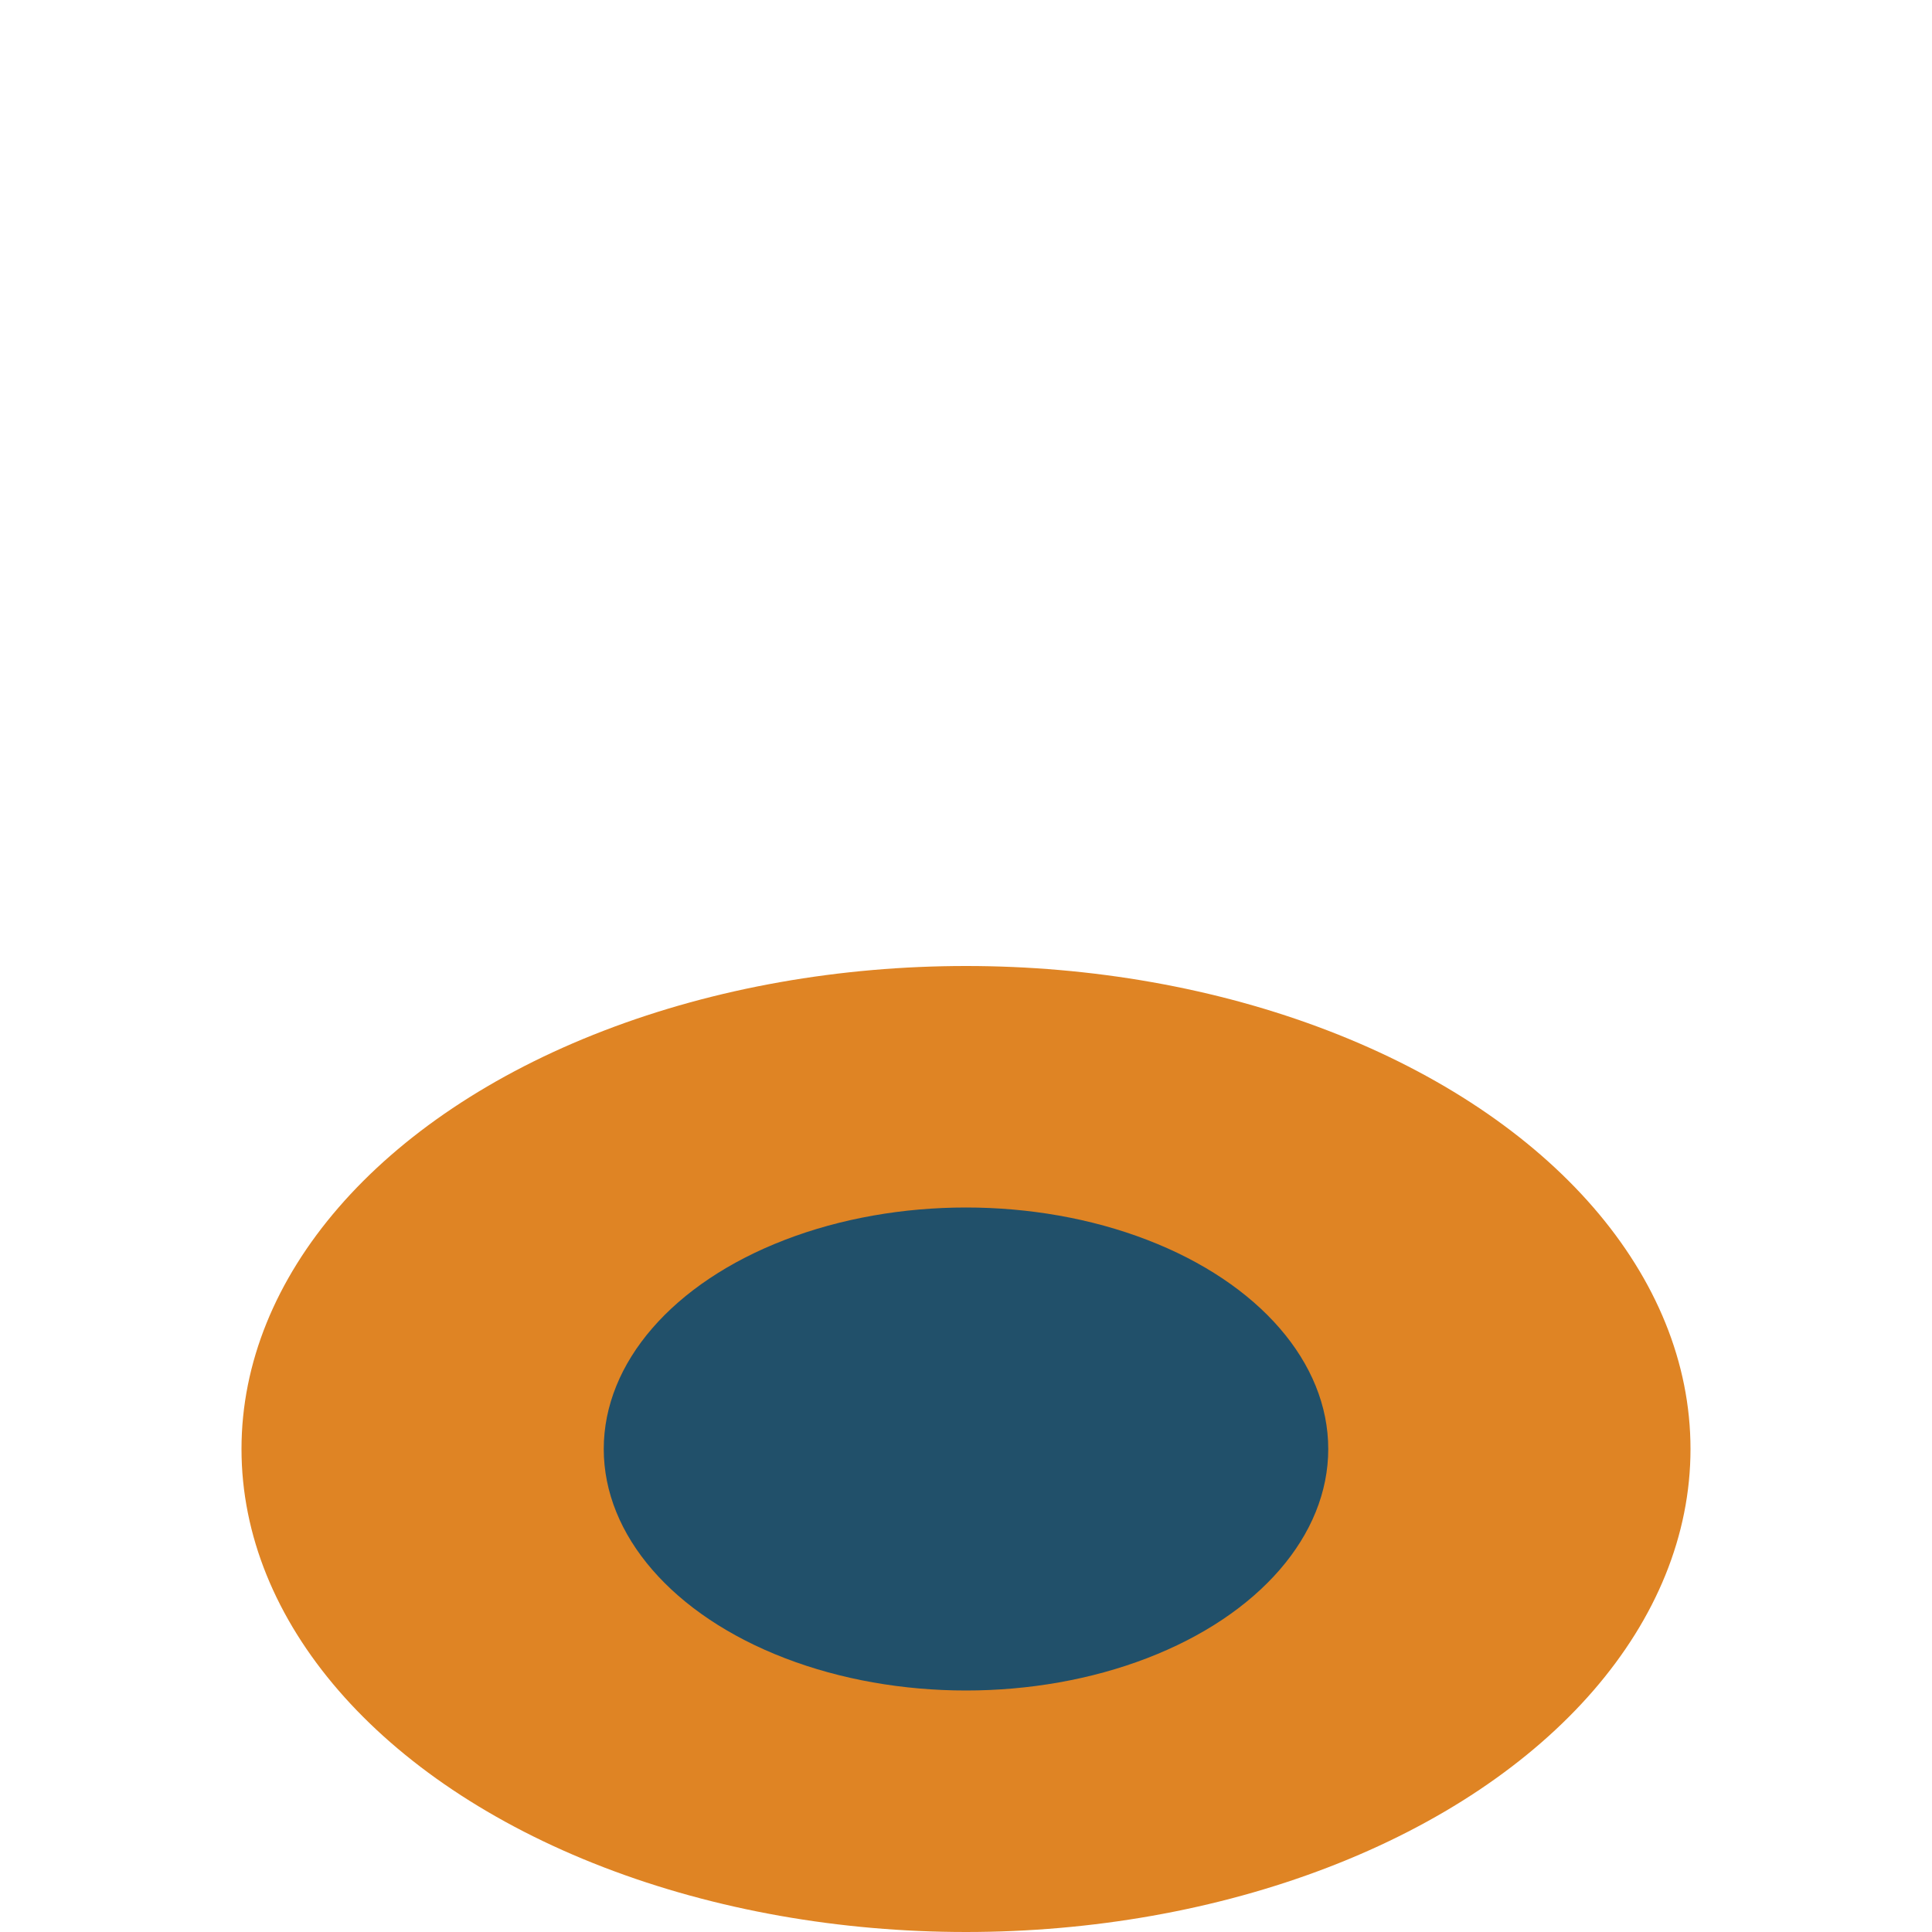 <?xml version="1.0" encoding="UTF-8"?>
<svg xmlns="http://www.w3.org/2000/svg" width="32" height="32" viewBox="0 0 32 32"><ellipse cx="16" cy="24" rx="12" ry="8" fill="#DF8424"/><ellipse cx="16" cy="24" rx="6" ry="4" fill="#21506A"/></svg>